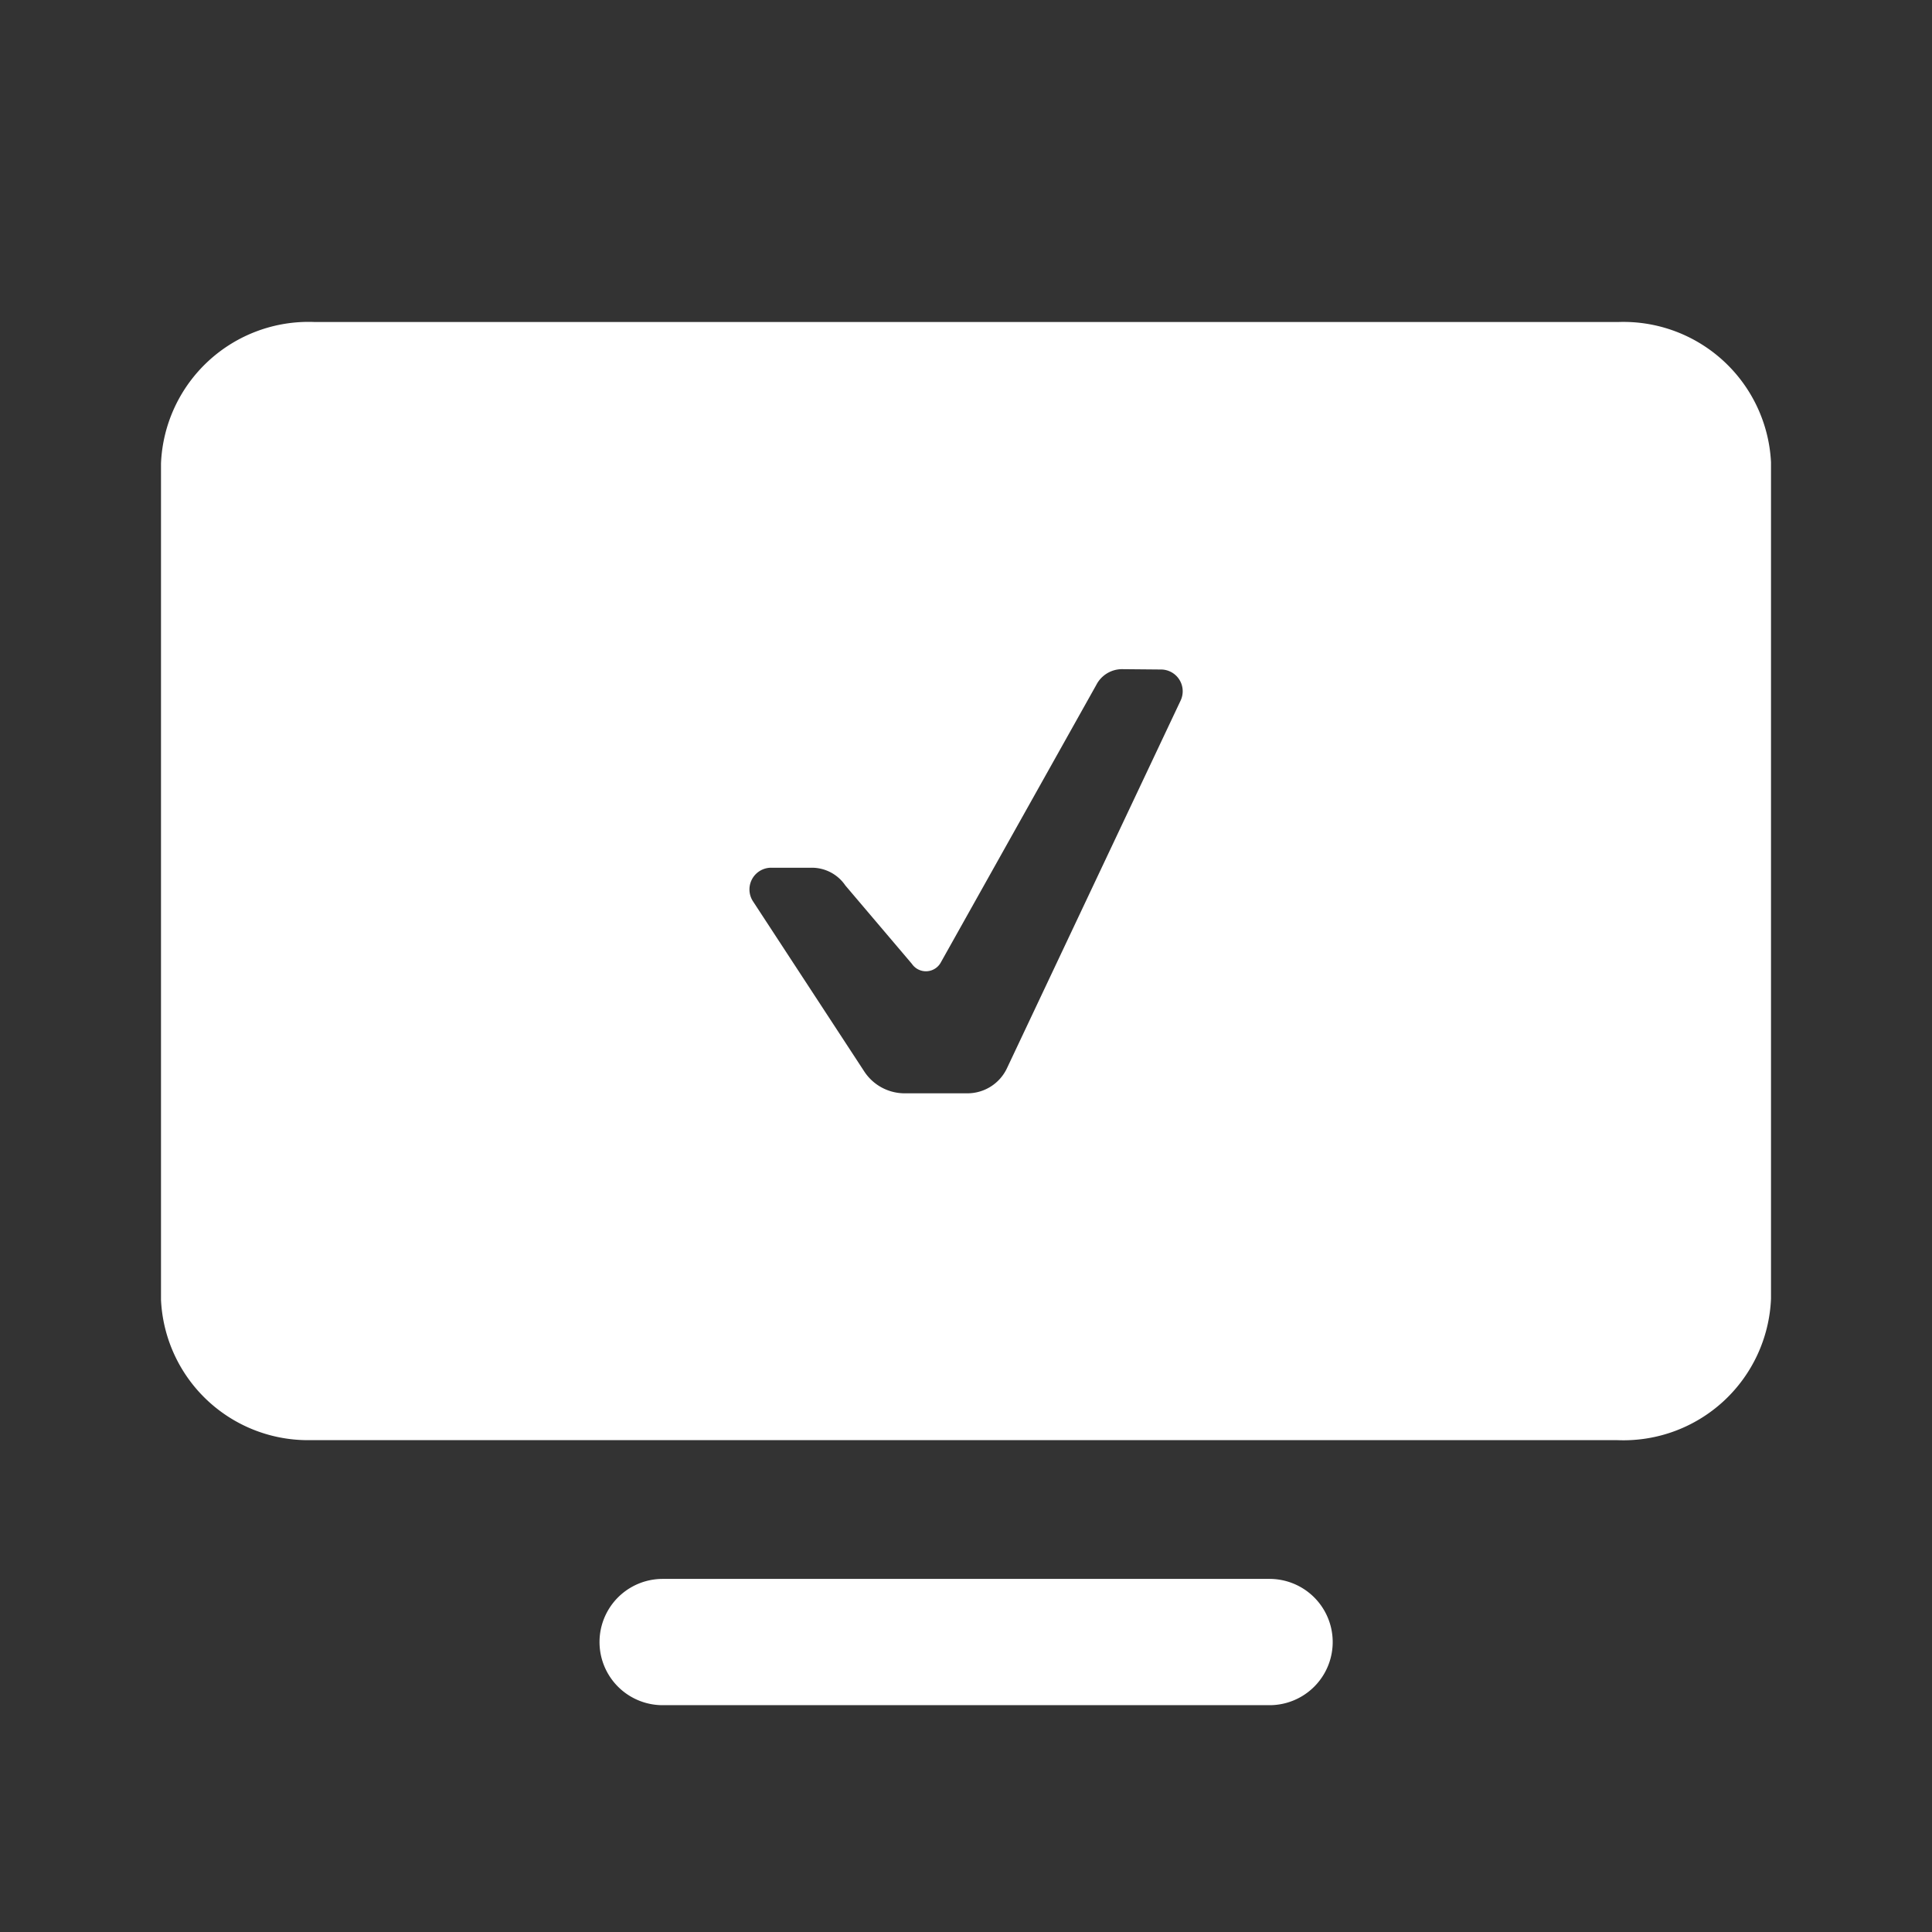 <svg id="Grafik" xmlns="http://www.w3.org/2000/svg" viewBox="0 0 61.2 61.2"><rect x="0" y="0" width="61.2" height="61.2" fill="#333333" stroke="none"/><path d="M51.262,10.2H9.961A4.678,4.678,0,0,0,5.1,14.68V41.171a4.661,4.661,0,0,0,4.62,4.449h41.52a4.677,4.677,0,0,0,4.86-4.48V14.64A4.681,4.681,0,0,0,51.262,10.2ZM37.4,22.188,31.9,33.833a1.385,1.385,0,0,1-1.254.8H28.658a1.53,1.53,0,0,1-1.282-.694l-3.523-5.387a.688.688,0,0,1,.576-1.065h1.286a1.284,1.284,0,0,1,1.064.563l2.107,2.482a.538.538,0,0,0,.923-.057l4.918-8.778a.917.917,0,0,1,.823-.5l1.229.011A.689.689,0,0,1,37.4,22.188Z" style="fill:#fff"/><path d="M40.216,50.015H20.991a2,2,0,0,0,0,4H40.216a2,2,0,0,0,0-4Z" style="fill:#fff"/></svg>